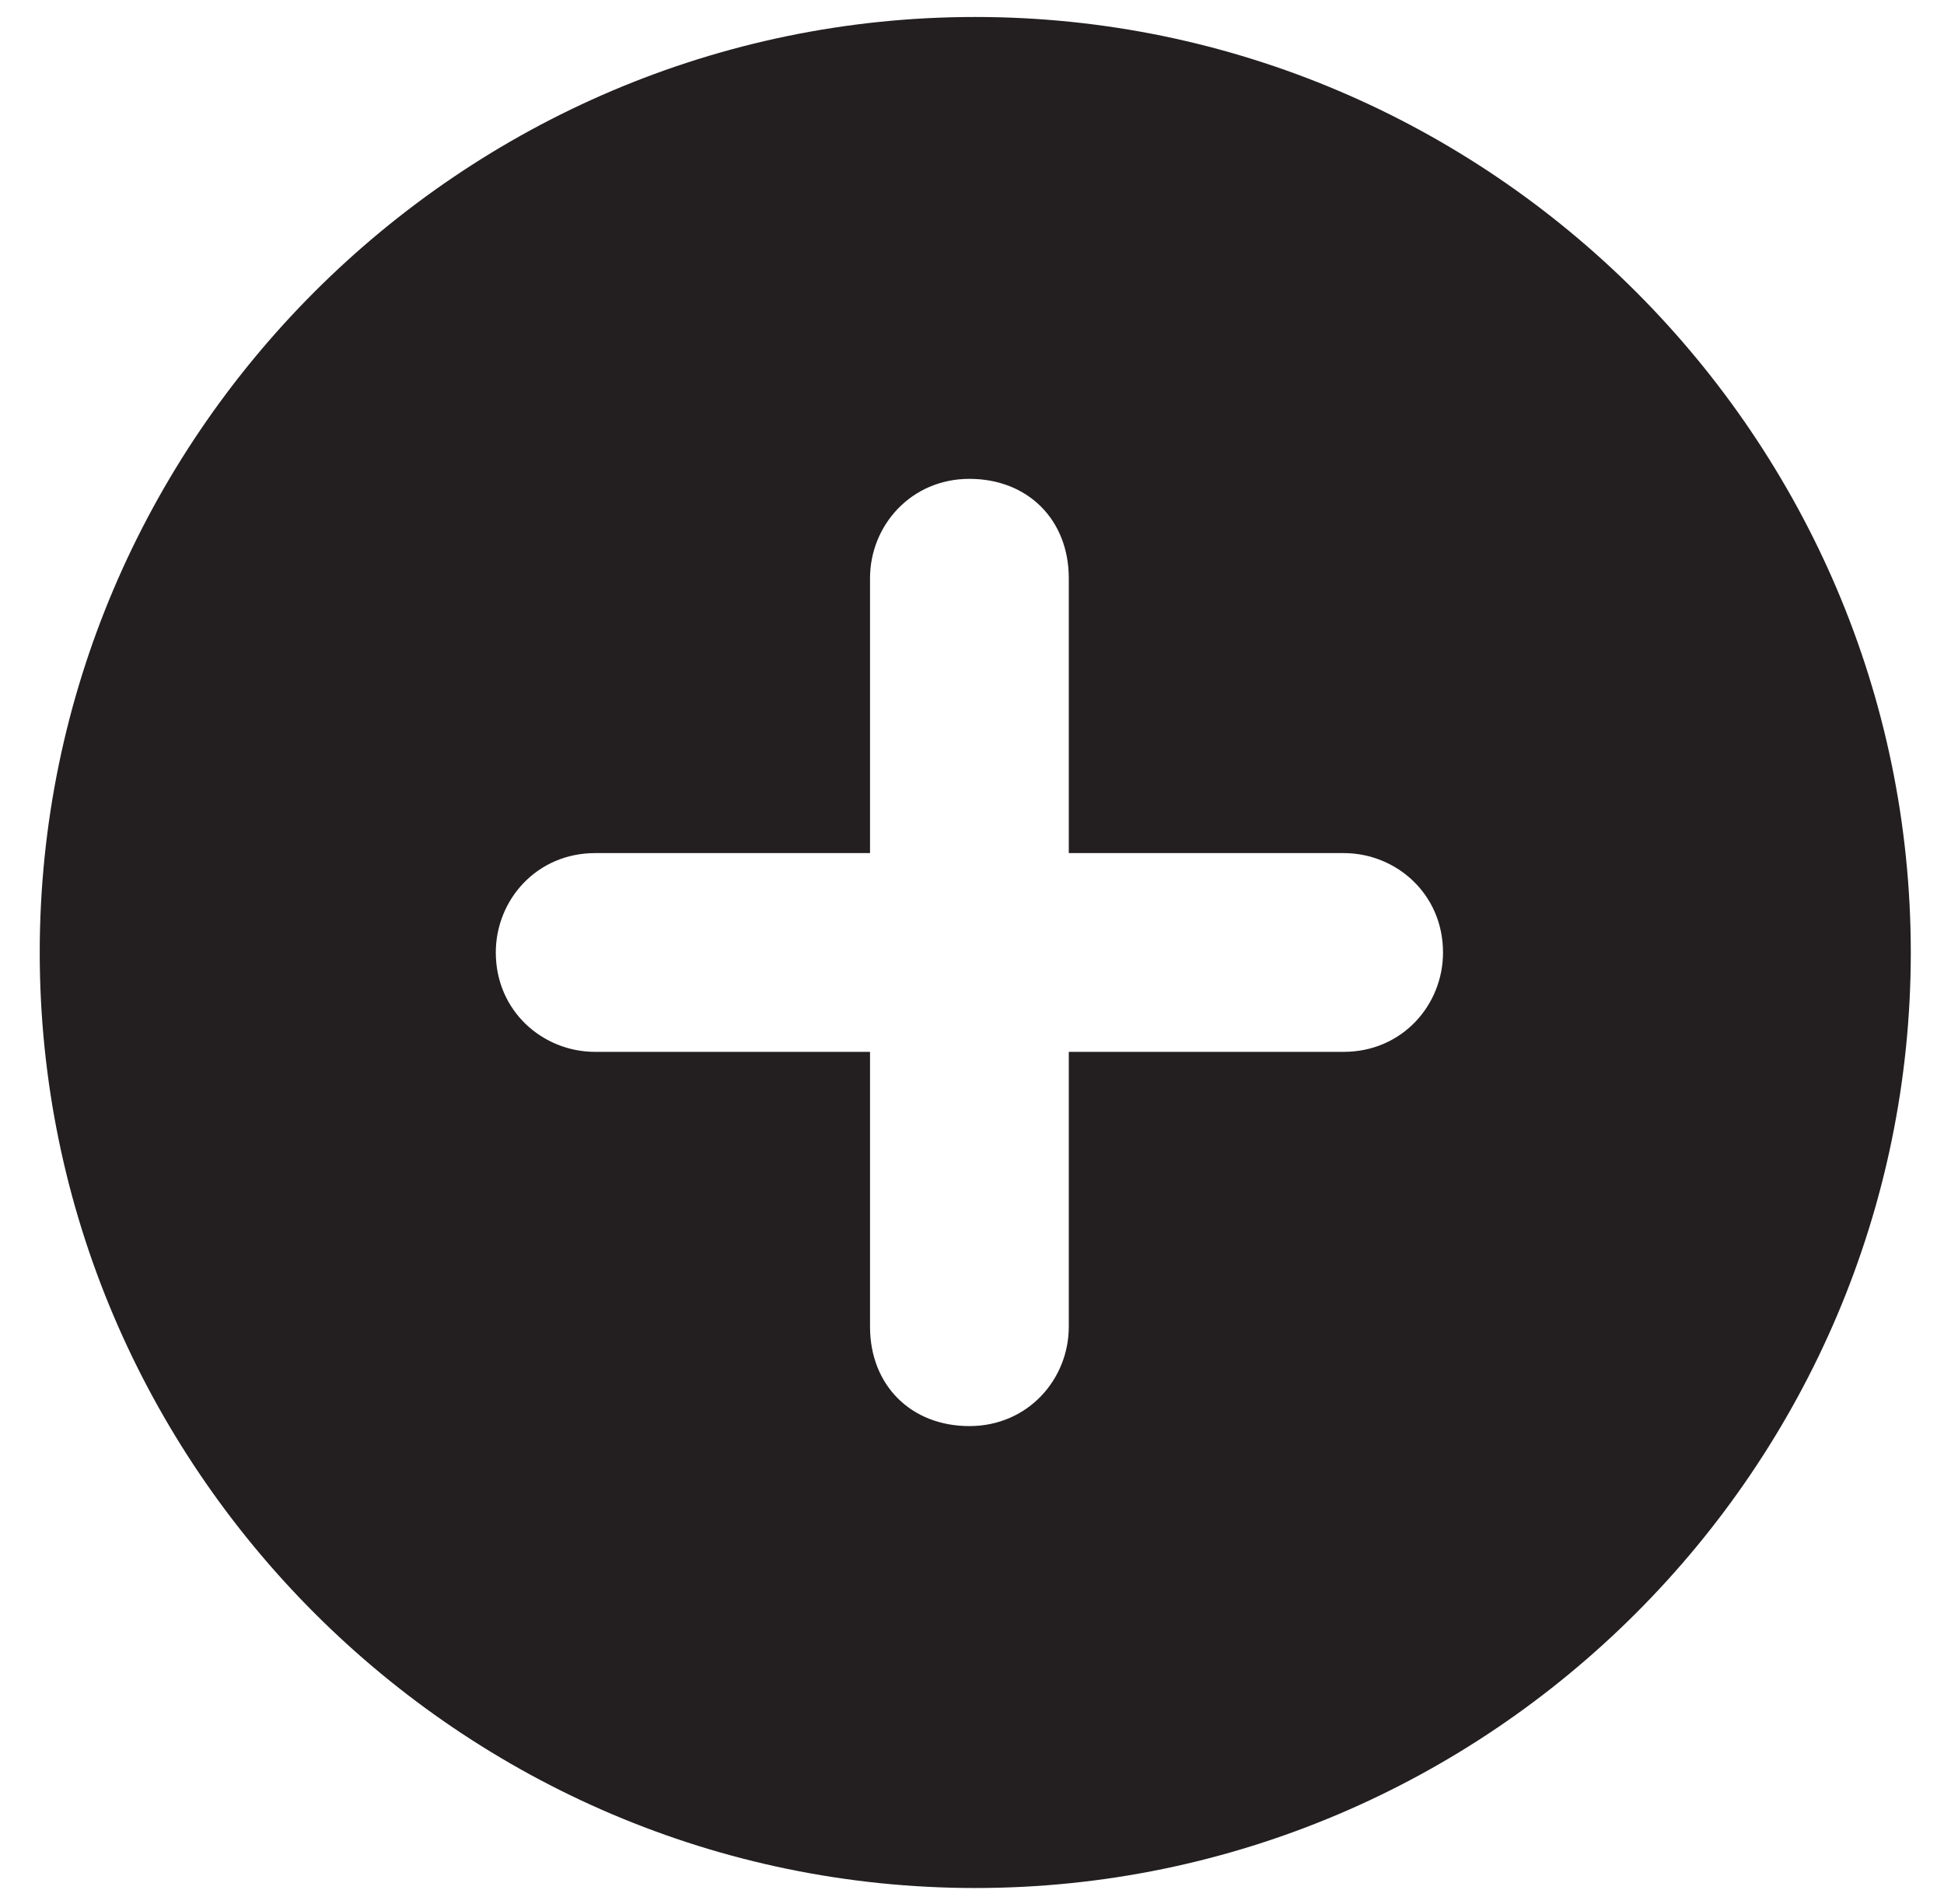 <svg width="48" height="47" viewBox="0 0 48 47" fill="none" xmlns="http://www.w3.org/2000/svg">
<path d="M24.081 0.419C11.376 0.419 0.981 10.811 0.981 23.513C0.981 36.214 11.376 46.607 24.081 46.607C36.785 46.607 47.18 36.214 47.18 23.513C47.18 10.811 36.785 0.419 24.081 0.419ZM33.176 25.966H26.39V32.75C26.39 34.049 25.38 35.204 23.936 35.204C22.492 35.204 21.482 34.194 21.482 32.75V25.966H14.696C13.397 25.966 12.242 24.956 12.242 23.513C12.242 22.214 13.252 21.059 14.696 21.059H21.482V14.275C21.482 12.976 22.492 11.821 23.936 11.821C25.38 11.821 26.39 12.832 26.39 14.275V21.059H33.176C34.475 21.059 35.63 22.069 35.63 23.513C35.63 24.812 34.62 25.966 33.176 25.966Z" fill="#231F20"/>
</svg>
